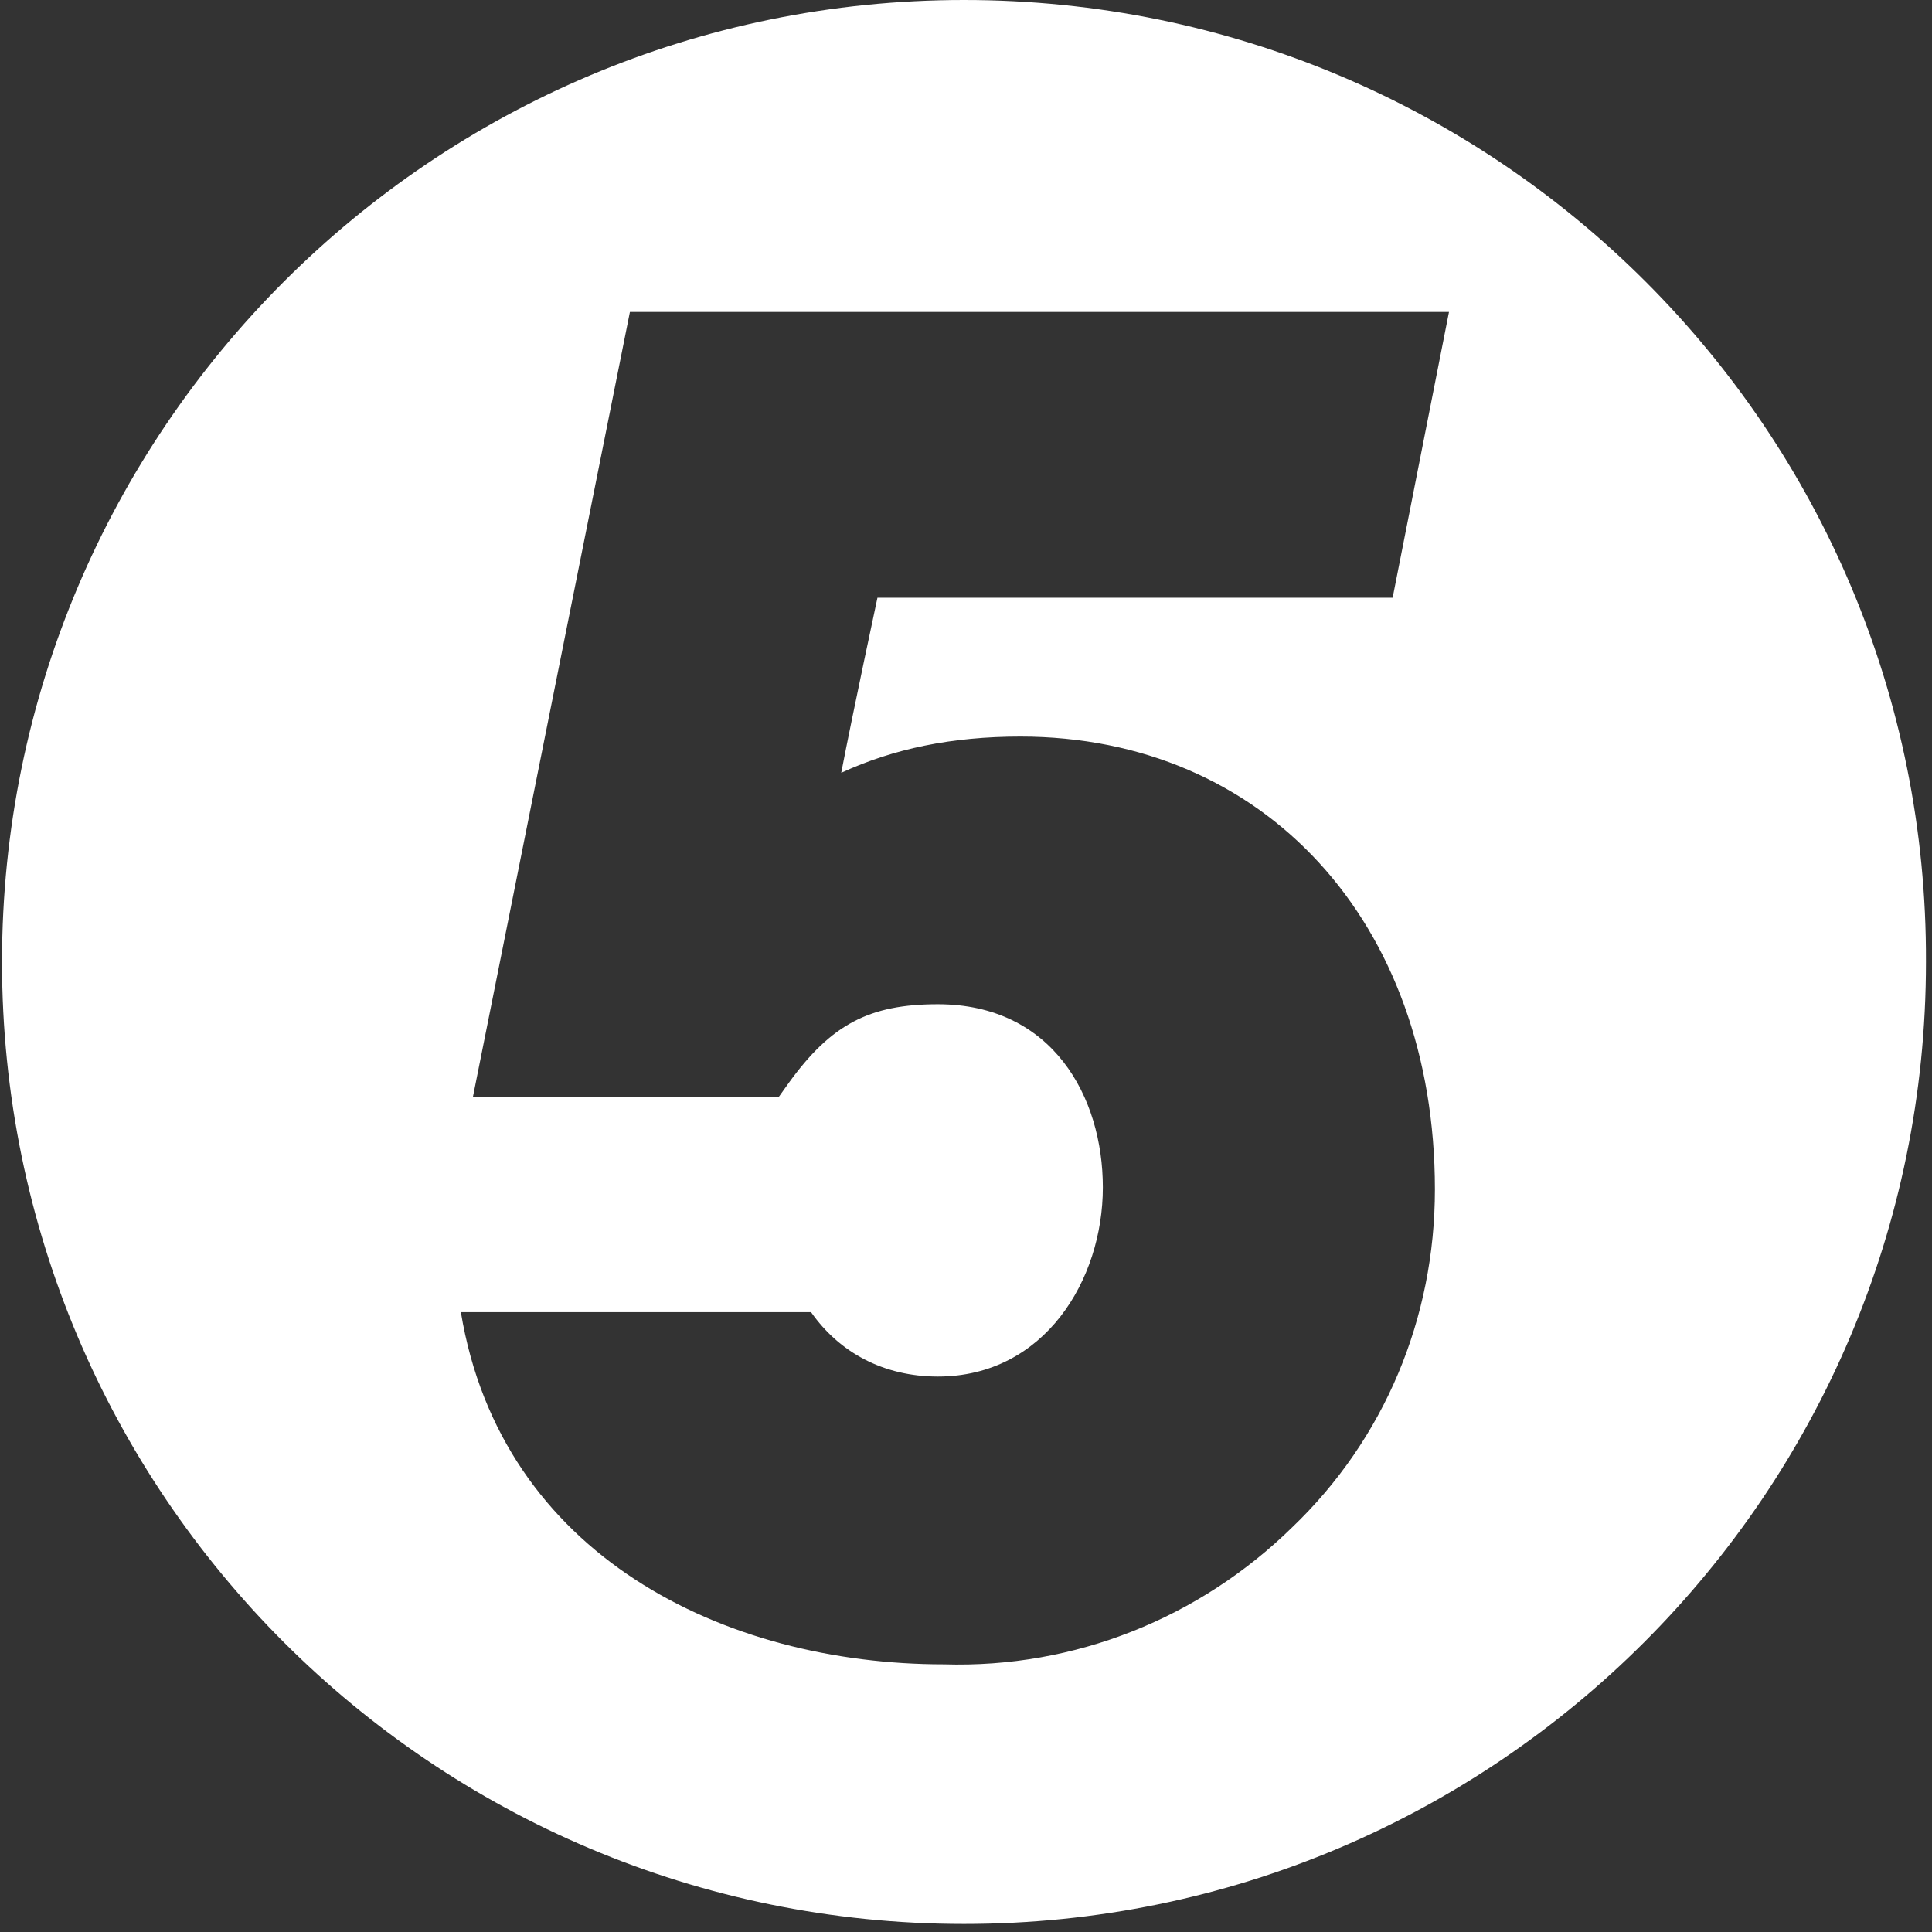 <svg xmlns="http://www.w3.org/2000/svg" width="96" height="96" viewBox="0 0 96 96"><rect x="0" y="0" width="96" height="96" fill="#333333" stroke="none"/><path fill="#fff" d="M47.9 0C21.5 0 .1 21.4.1 47.8s21.4 47.8 47.8 47.8 47.8-21.4 47.8-47.8C95.8 21.4 74.4 0 47.9 0zm2.8 36.6c12.1 0 20.6 9.2 20.6 22.5 0 6.4-2.5 12.4-7.1 16.8-4.6 4.5-10.8 7-17.3 6.8-10.9 0-22-5.4-24-17.5h17.4c1.4 2 3.6 3.2 6.3 3.2 5.3 0 8.2-4.8 8.2-9.4 0-4.5-2.5-9.1-8.2-9.1-3.4 0-5.3 1-7.4 3.9l-.5.7H23.5l7.8-39H72l-2.8 14.2H43.6s-1.2 5.6-1.8 8.7c2.6-1.2 5.5-1.8 8.9-1.8z"/></svg>